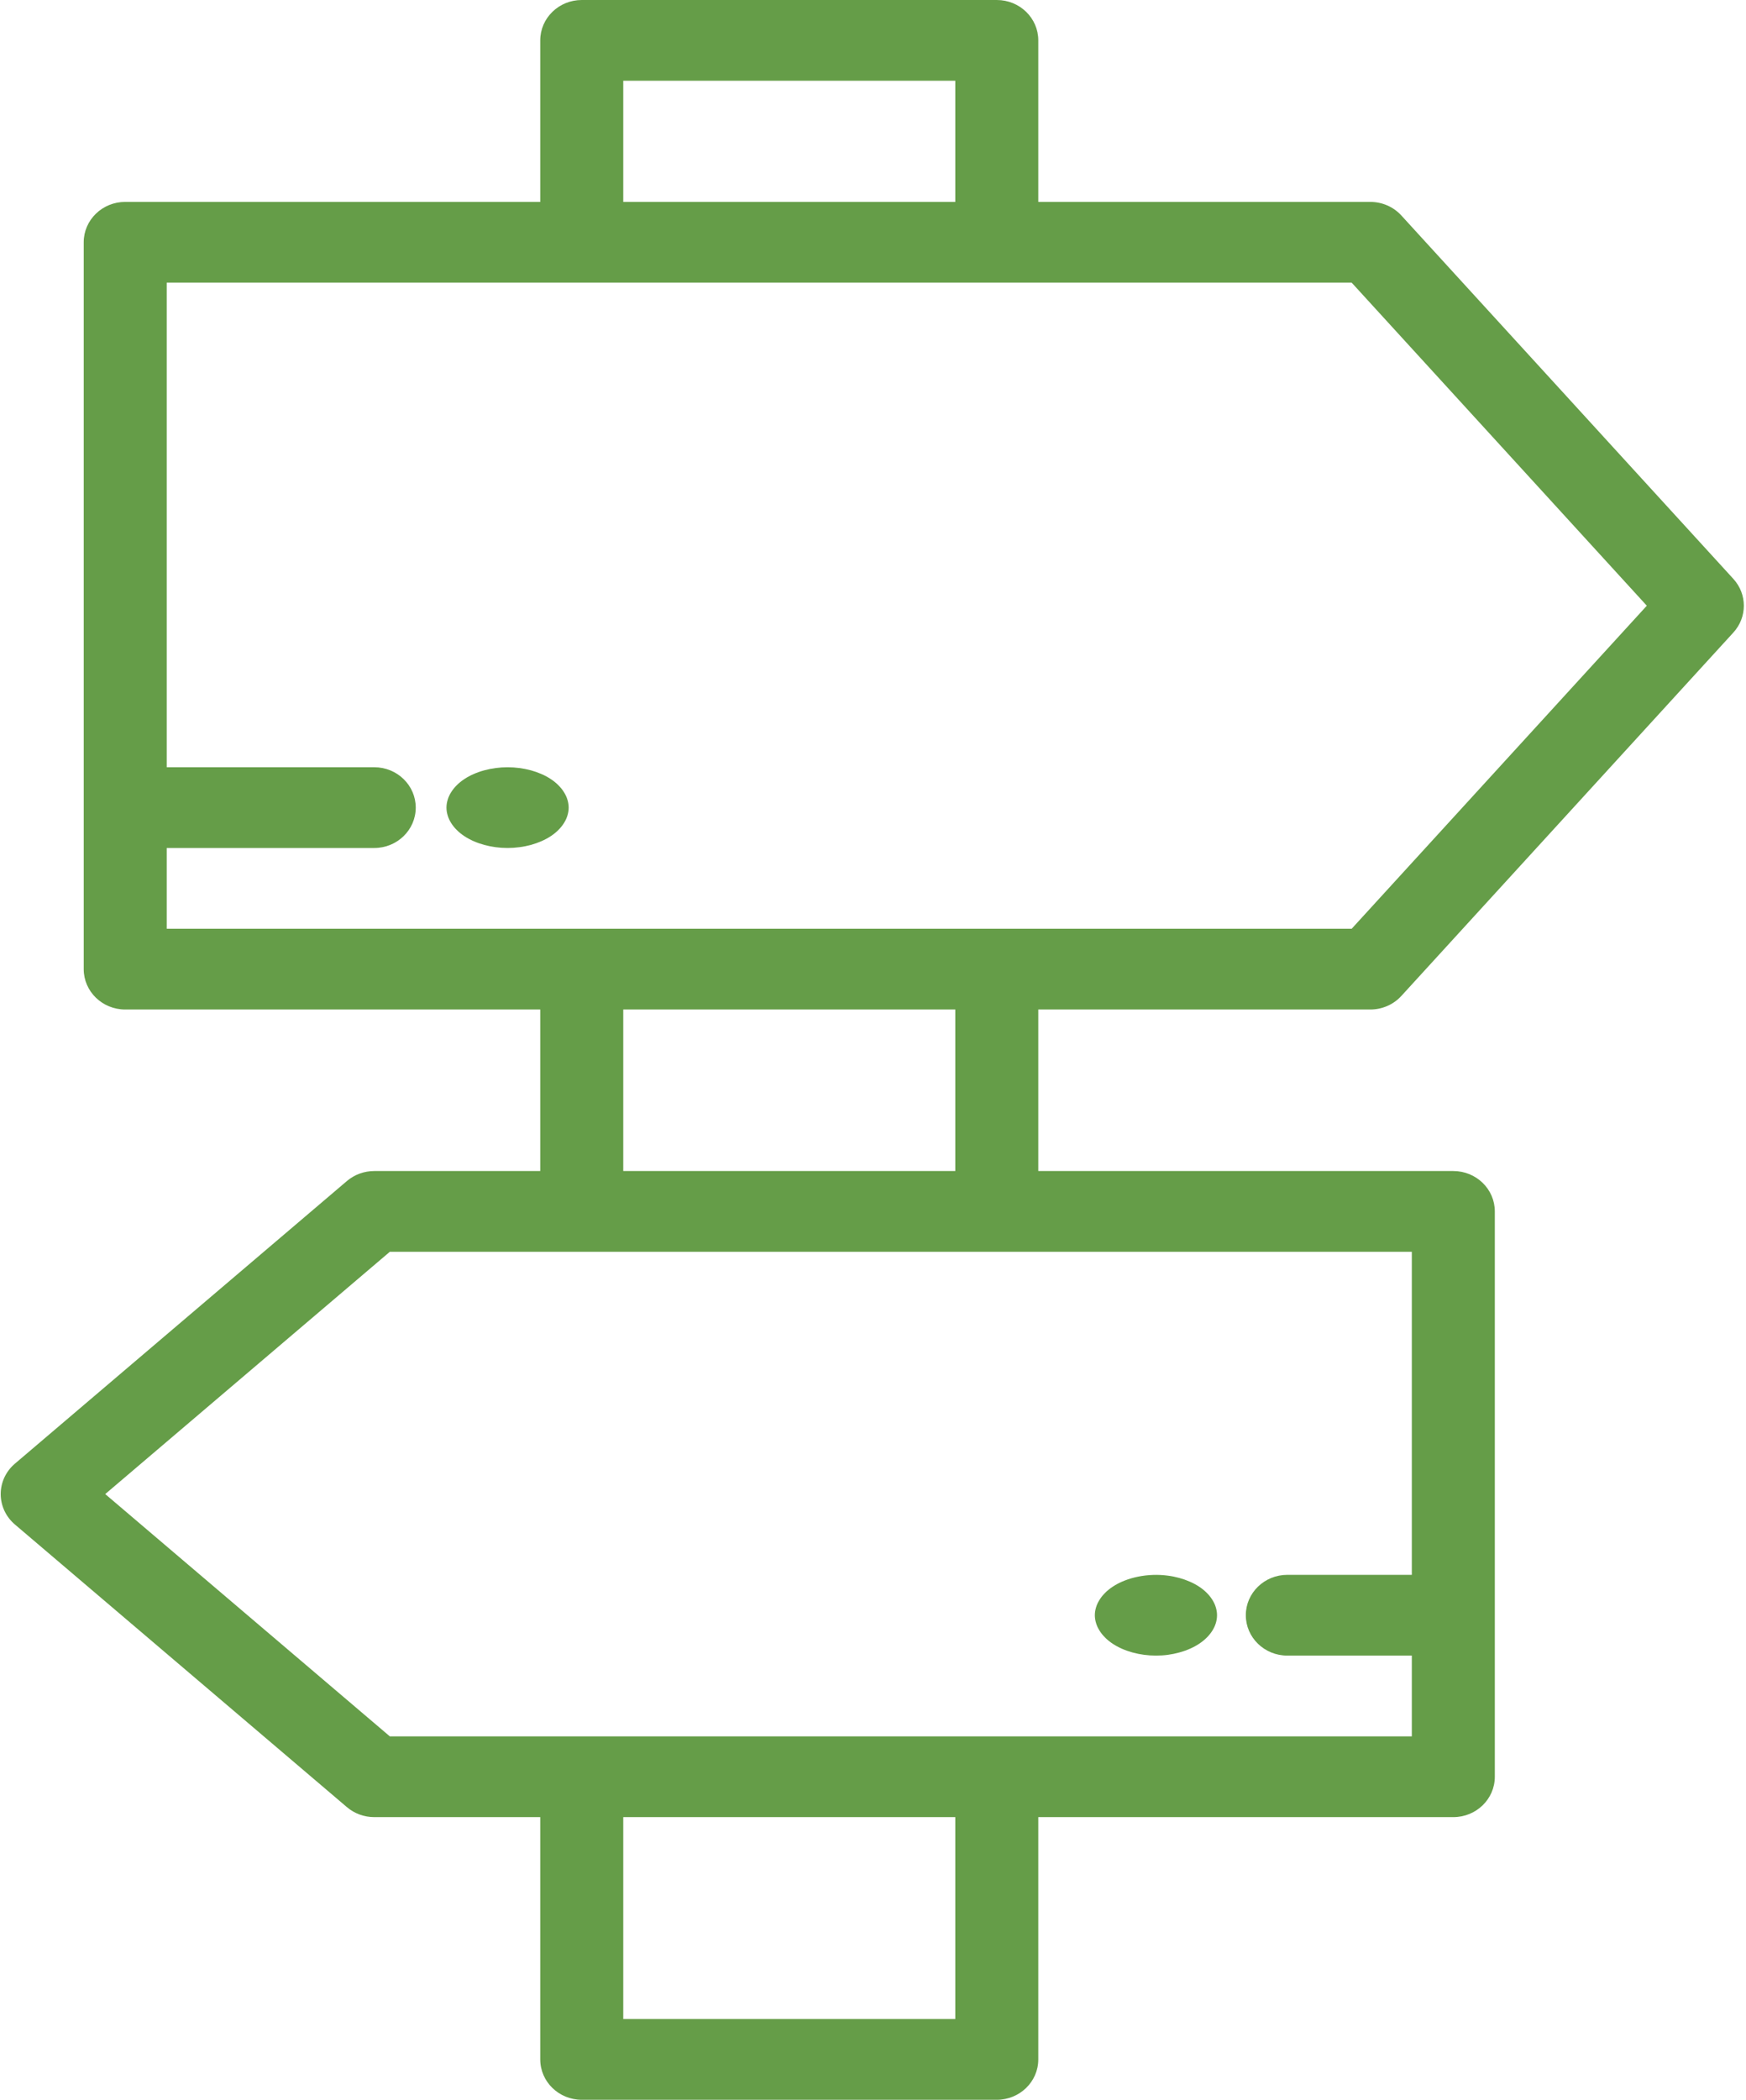 <svg width="426" height="512" viewBox="0 0 426 512" fill="none" xmlns="http://www.w3.org/2000/svg">
<path d="M334.338 246.154C337.23 246.154 339.985 244.951 341.907 242.85L422.916 154.235C426.326 150.504 426.326 144.882 422.916 141.152L341.907 52.537C339.985 50.435 337.231 49.232 334.338 49.232H253.329V9.846C253.329 4.408 248.795 0 243.203 0H141.94C136.347 0 131.814 4.408 131.814 9.846V49.231H30.551C24.958 49.231 20.425 53.639 20.425 59.077V236.308C20.425 241.746 24.958 246.154 30.551 246.154H131.814V285.539H91.308C88.856 285.539 86.486 286.404 84.64 287.975L3.63 356.898C1.433 358.768 0.173 361.469 0.173 364.308C0.173 367.148 1.434 369.848 3.63 371.718L84.64 440.641C86.486 442.211 88.856 443.077 91.308 443.077H131.814V502.154C131.814 507.592 136.347 512 141.94 512H243.202C248.794 512 253.328 507.592 253.328 502.154V443.077H354.589C360.182 443.077 364.715 438.669 364.715 433.231V295.385C364.715 289.947 360.182 285.539 354.589 285.539H253.328V246.154H334.338ZM152.066 19.692H233.075V49.23H152.066V19.692ZM233.075 492.308H152.066V443.077H233.075V492.308ZM344.464 305.231V384H314.086C308.493 384 303.96 388.408 303.96 393.846C303.96 399.284 308.493 403.692 314.086 403.692H344.464V423.384H243.202H141.939H95.112L25.675 364.307L95.112 305.23H141.939H243.202H344.464V305.231ZM152.066 285.538V246.153H233.075V285.538H152.066ZM243.202 226.462H141.939H40.677V206.77H91.308C96.901 206.77 101.435 202.362 101.435 196.924C101.435 191.486 96.901 187.078 91.308 187.078H40.677V68.923H141.94H243.203H329.79L401.799 147.692L329.79 226.461H243.202V226.462Z" fill="#659D48"/>
<path d="M296.643 391.926C296.464 391.296 296.166 390.676 295.793 390.085C295.421 389.484 294.959 388.913 294.422 388.382C293.886 387.84 293.259 387.338 292.573 386.885C291.887 386.432 291.127 386.019 290.306 385.664C289.501 385.31 288.636 385.004 287.728 384.758C286.833 384.512 285.894 384.315 284.94 384.197C280.095 383.547 274.952 384.601 271.494 386.885C270.808 387.338 270.182 387.84 269.645 388.382C269.109 388.914 268.646 389.485 268.273 390.085C267.901 390.676 267.602 391.296 267.424 391.926C267.23 392.556 267.125 393.206 267.125 393.846C267.125 394.486 267.23 395.136 267.424 395.766C267.602 396.396 267.901 397.016 268.273 397.607C268.646 398.208 269.107 398.779 269.645 399.31C270.181 399.852 270.808 400.354 271.494 400.807C274.266 402.638 278.113 403.692 282.033 403.692C283.002 403.692 283.986 403.633 284.94 403.505C285.894 403.377 286.833 403.18 287.728 402.934C288.638 402.688 289.502 402.392 290.306 402.028C291.127 401.674 291.887 401.26 292.573 400.807C295.345 398.976 296.941 396.435 296.941 393.846C296.941 393.206 296.837 392.556 296.643 391.926Z" fill="#659D48"/>
<path d="M138.449 195.003C138.27 194.373 137.972 193.753 137.6 193.162C137.227 192.561 136.765 191.99 136.228 191.459C135.692 190.917 135.065 190.415 134.379 189.962C133.693 189.509 132.933 189.096 132.113 188.741C131.307 188.387 130.443 188.081 129.548 187.835C128.638 187.589 127.699 187.402 126.745 187.274C124.822 187.018 122.854 187.018 120.931 187.274C119.977 187.402 119.039 187.589 118.144 187.835C117.234 188.081 116.369 188.386 115.565 188.741C114.745 189.095 113.985 189.509 113.299 189.962C112.613 190.415 111.986 190.917 111.45 191.459C110.914 191.991 110.451 192.562 110.078 193.162C109.706 193.753 109.408 194.373 109.229 195.003C109.035 195.633 108.931 196.283 108.931 196.923C108.931 197.563 109.035 198.213 109.229 198.843C109.408 199.473 109.706 200.093 110.078 200.684C110.451 201.285 110.913 201.856 111.45 202.387C111.986 202.929 112.613 203.431 113.299 203.884C116.071 205.715 119.918 206.769 123.838 206.769C124.807 206.769 125.791 206.7 126.745 206.572C127.699 206.454 128.638 206.257 129.548 206.011C130.443 205.765 131.307 205.46 132.113 205.105C132.933 204.751 133.693 204.337 134.379 203.884C135.065 203.431 135.692 202.929 136.228 202.387C136.764 201.855 137.227 201.284 137.6 200.684C137.972 200.093 138.27 199.473 138.449 198.843C138.643 198.213 138.747 197.563 138.747 196.923C138.747 196.283 138.643 195.633 138.449 195.003Z" fill="#659D48"/>
</svg>
